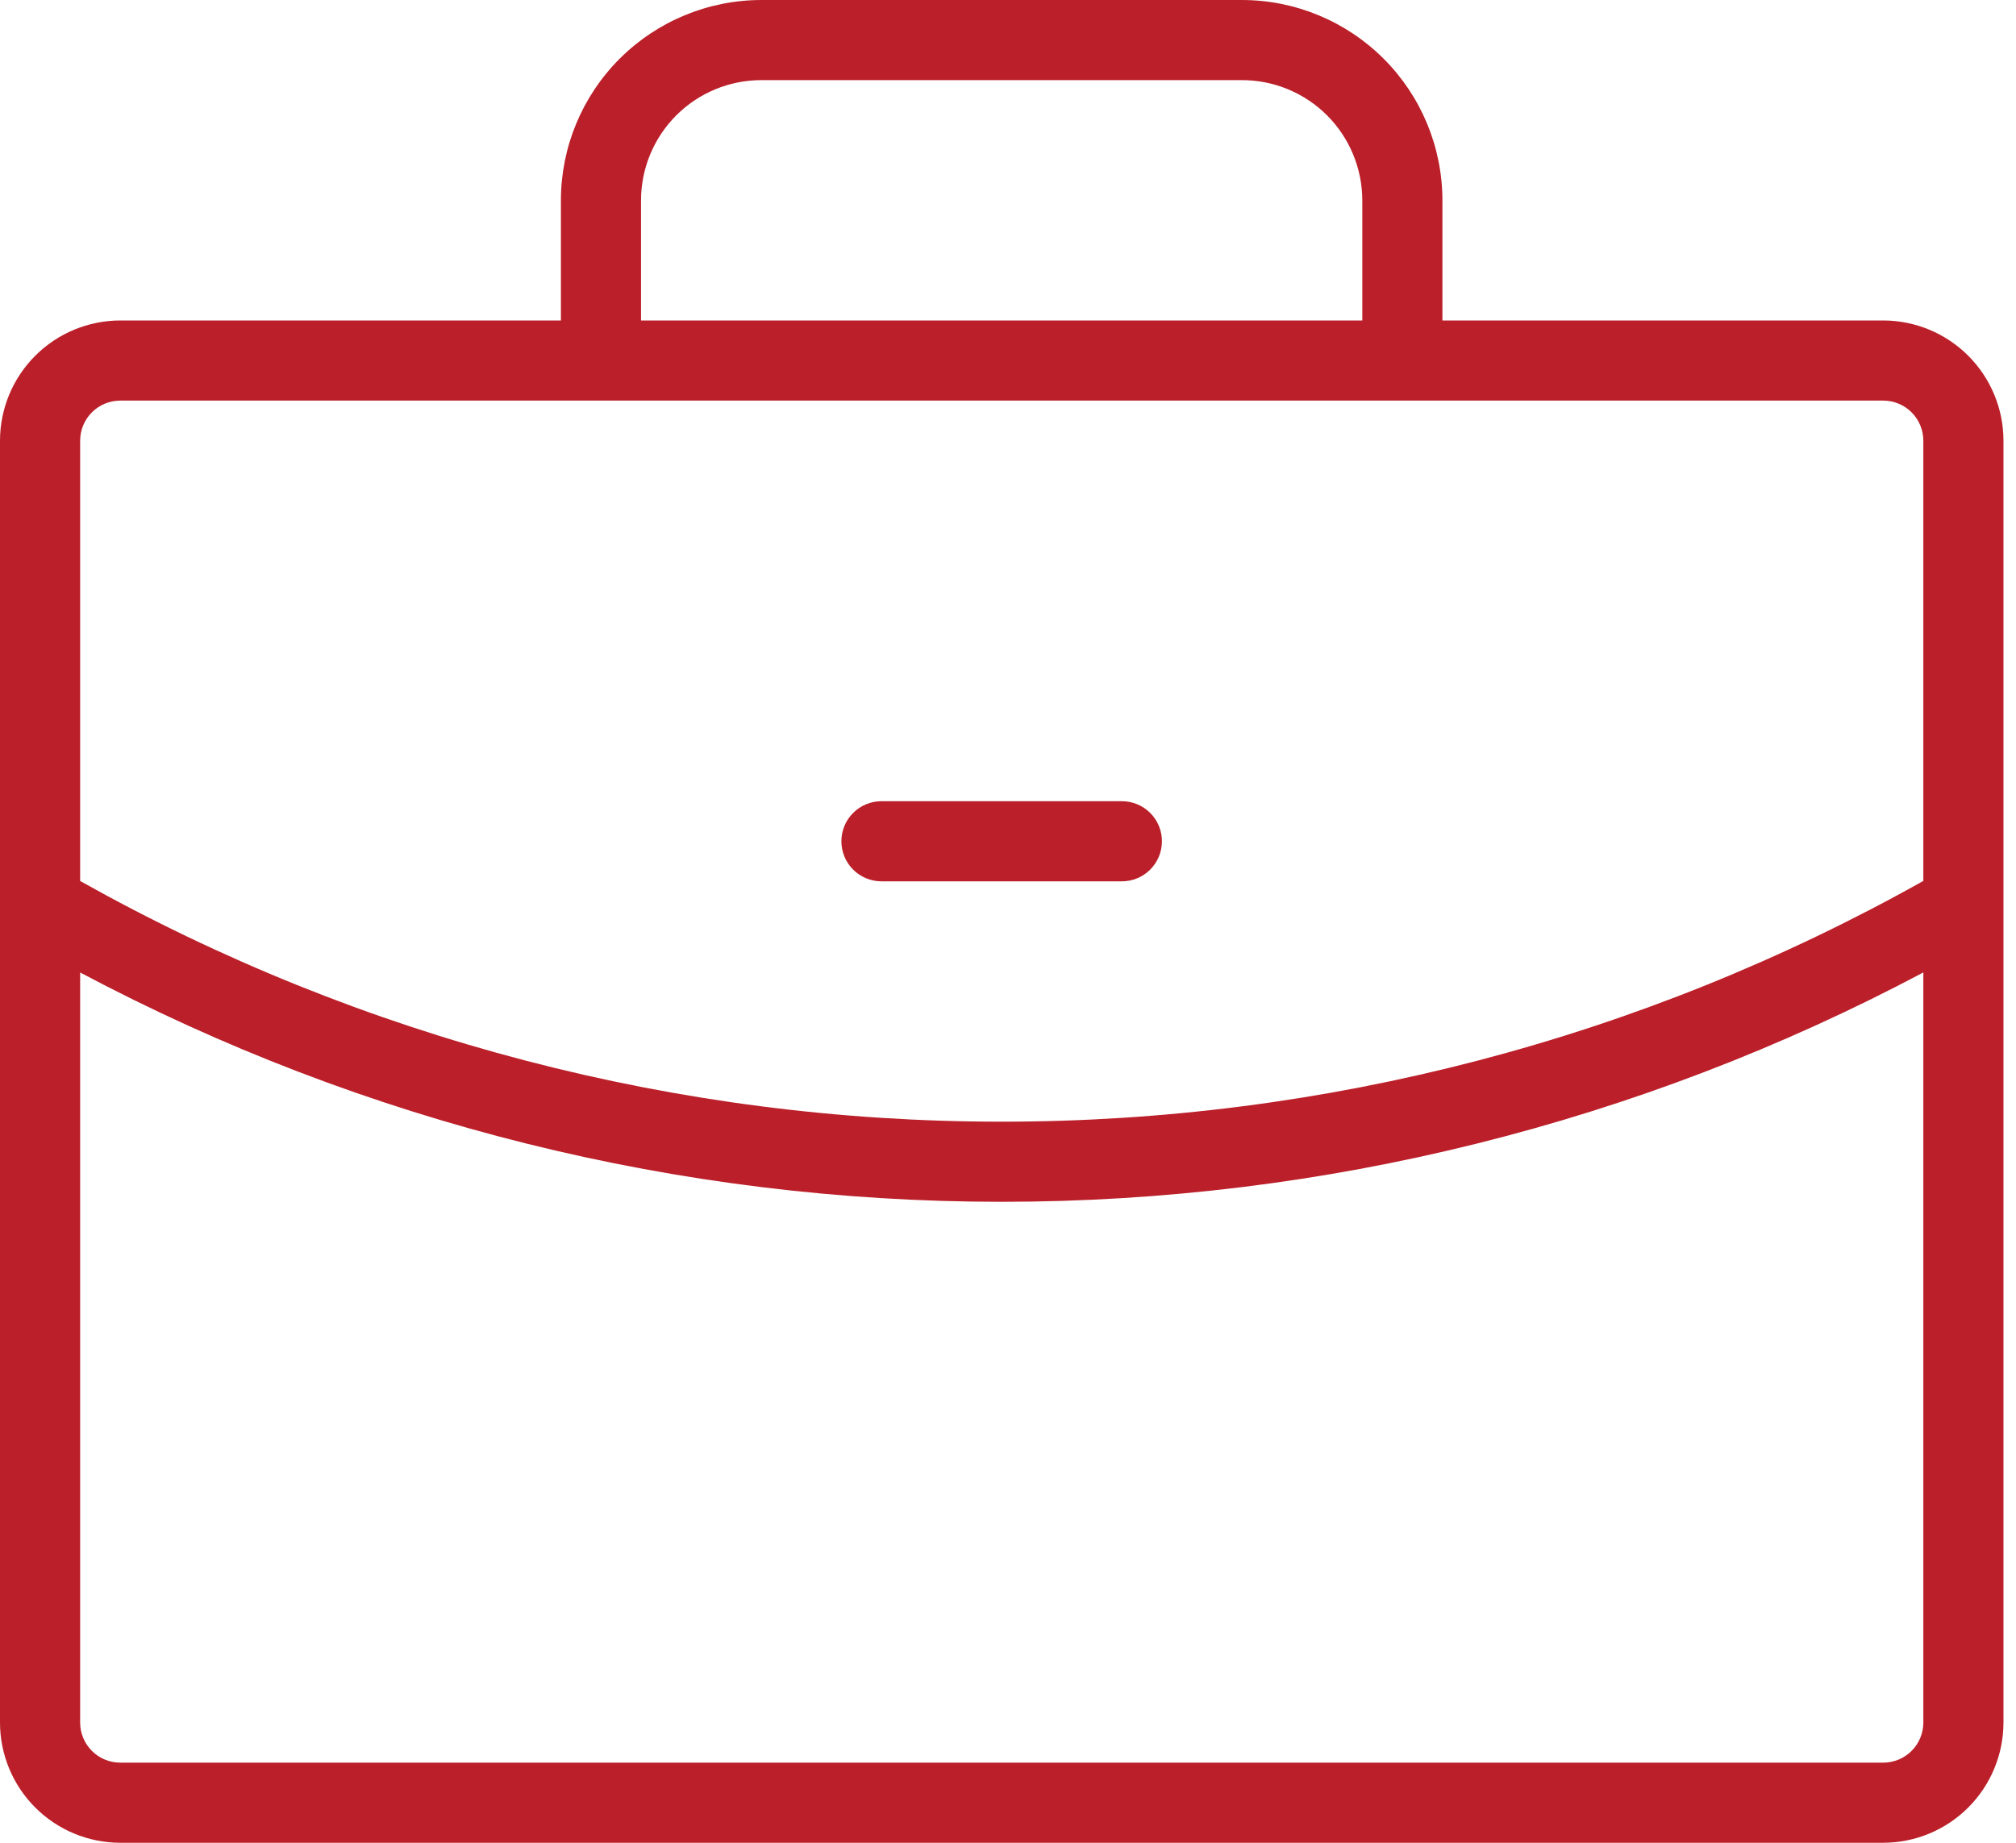 <?xml version="1.0" encoding="UTF-8" standalone="no"?>
<!DOCTYPE svg PUBLIC "-//W3C//DTD SVG 1.1//EN" "http://www.w3.org/Graphics/SVG/1.1/DTD/svg11.dtd">
<svg width="70" height="64" viewBox="0 0 70 64" fill="none" xmlns="http://www.w3.org/2000/svg">
<path d="M65.391 11.13H50.084V6.957C50.082 5.112 49.349 3.344 48.044 2.04C46.74 0.736 44.972 0.002 43.128 0H26.432C24.588 0.002 22.819 0.736 21.515 2.04C20.211 3.344 19.477 5.112 19.476 6.957V11.13H4.174C3.067 11.132 2.006 11.572 1.224 12.354C0.441 13.137 0.001 14.198 0 15.304V59.826C0.001 60.933 0.441 61.994 1.224 62.776C2.006 63.559 3.067 63.999 4.174 64H65.391C66.498 63.999 67.559 63.559 68.341 62.776C69.124 61.994 69.564 60.933 69.565 59.826V15.304C69.564 14.198 69.124 13.137 68.341 12.354C67.559 11.572 66.498 11.132 65.391 11.13ZM22.258 6.957C22.259 5.85 22.699 4.789 23.482 4.006C24.264 3.224 25.325 2.784 26.432 2.783H43.128C44.234 2.784 45.295 3.224 46.078 4.006C46.86 4.789 47.3 5.85 47.302 6.957V11.13H22.258V6.957ZM4.174 13.913H65.391C65.76 13.913 66.114 14.06 66.375 14.321C66.635 14.582 66.782 14.935 66.783 15.304V30.594C57.008 36.079 45.988 38.959 34.78 38.956C23.574 38.959 12.556 36.08 2.783 30.597V15.304C2.783 14.935 2.93 14.582 3.191 14.321C3.451 14.06 3.805 13.913 4.174 13.913ZM65.391 61.217H4.174C3.805 61.217 3.451 61.07 3.191 60.809C2.93 60.549 2.783 60.195 2.783 59.826V33.775C12.636 39.007 23.623 41.742 34.78 41.739C45.938 41.742 56.928 39.006 66.783 33.773V59.826C66.782 60.195 66.635 60.549 66.375 60.809C66.114 61.07 65.76 61.217 65.391 61.217ZM29.215 29.217C29.215 28.848 29.361 28.494 29.622 28.234C29.883 27.973 30.237 27.826 30.606 27.826H38.954C39.323 27.826 39.677 27.973 39.938 28.234C40.199 28.494 40.345 28.848 40.345 29.217C40.345 29.586 40.199 29.94 39.938 30.201C39.677 30.462 39.323 30.609 38.954 30.609H30.606C30.237 30.609 29.883 30.462 29.622 30.201C29.361 29.94 29.215 29.586 29.215 29.217Z" fill="#BB202A"/>
</svg>
